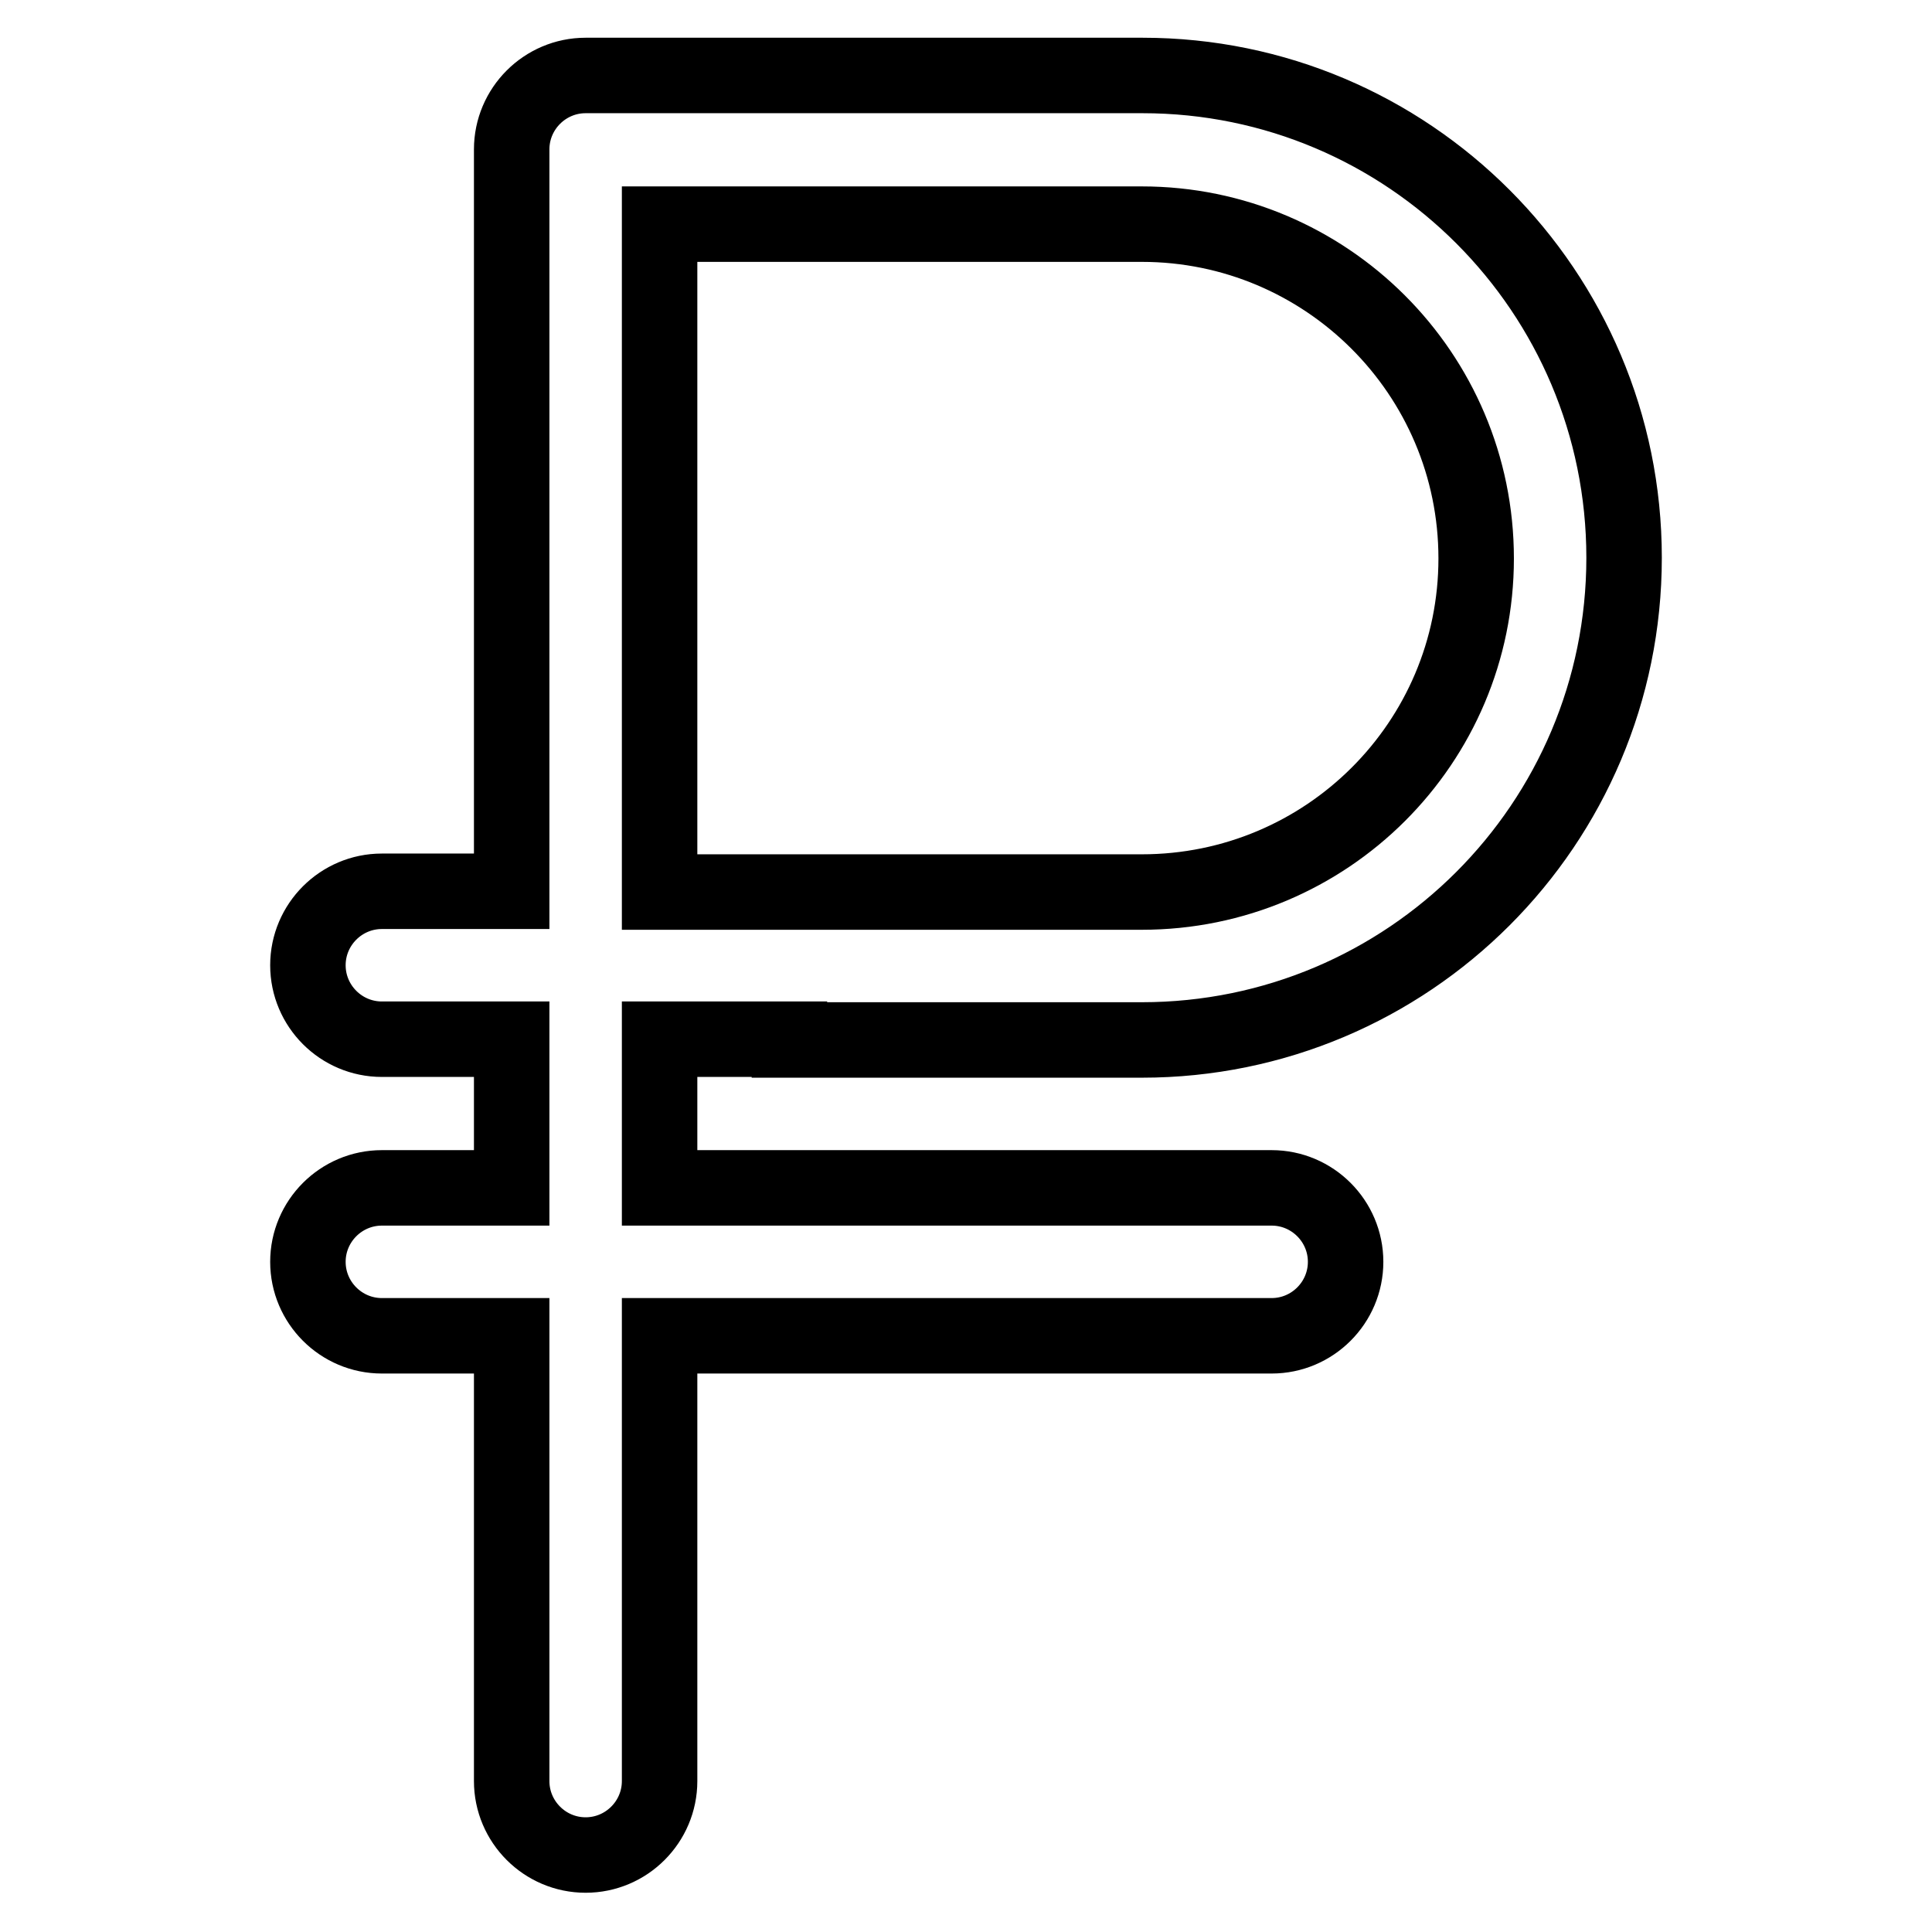 <?xml version="1.0" encoding="utf-8"?>
<!-- Svg Vector Icons : http://www.onlinewebfonts.com/icon -->
<!DOCTYPE svg PUBLIC "-//W3C//DTD SVG 1.1//EN" "http://www.w3.org/Graphics/SVG/1.1/DTD/svg11.dtd">
<svg version="1.1" xmlns="http://www.w3.org/2000/svg" xmlns:xlink="http://www.w3.org/1999/xlink" x="0px" y="0px" viewBox="0 0 256 256" enable-background="new 0 0 256 256" xml:space="preserve">
<g> <path stroke-width="10" fill-opacity="0" stroke="#000000"  d="M104.6,137.8h46.7c35.3,0,63.9-28.6,63.9-63.9S186.6,10,151.4,10H77.6c-5.4,0-9.8,4.4-9.8,9.8v98.3H50.6 c-5.4,0-9.8,4.4-9.8,9.8c0,5.4,4.4,9.8,9.8,9.8h17.2v19.7H50.6c-5.4,0-9.8,4.4-9.8,9.8c0,5.4,4.4,9.8,9.8,9.8h17.2v59 c0,5.4,4.4,9.8,9.8,9.8s9.8-4.4,9.8-9.8l0,0v-59h81.1c5.4,0,9.8-4.4,9.8-9.8c0-5.4-4.4-9.8-9.8-9.8H87.4v-19.7H104.6z M87.4,29.7 h63.9c24.4,0,44.3,19.8,44.3,44.3c0,24.4-19.8,44.2-44.3,44.2H87.4V29.7z"/></g>
</svg>
